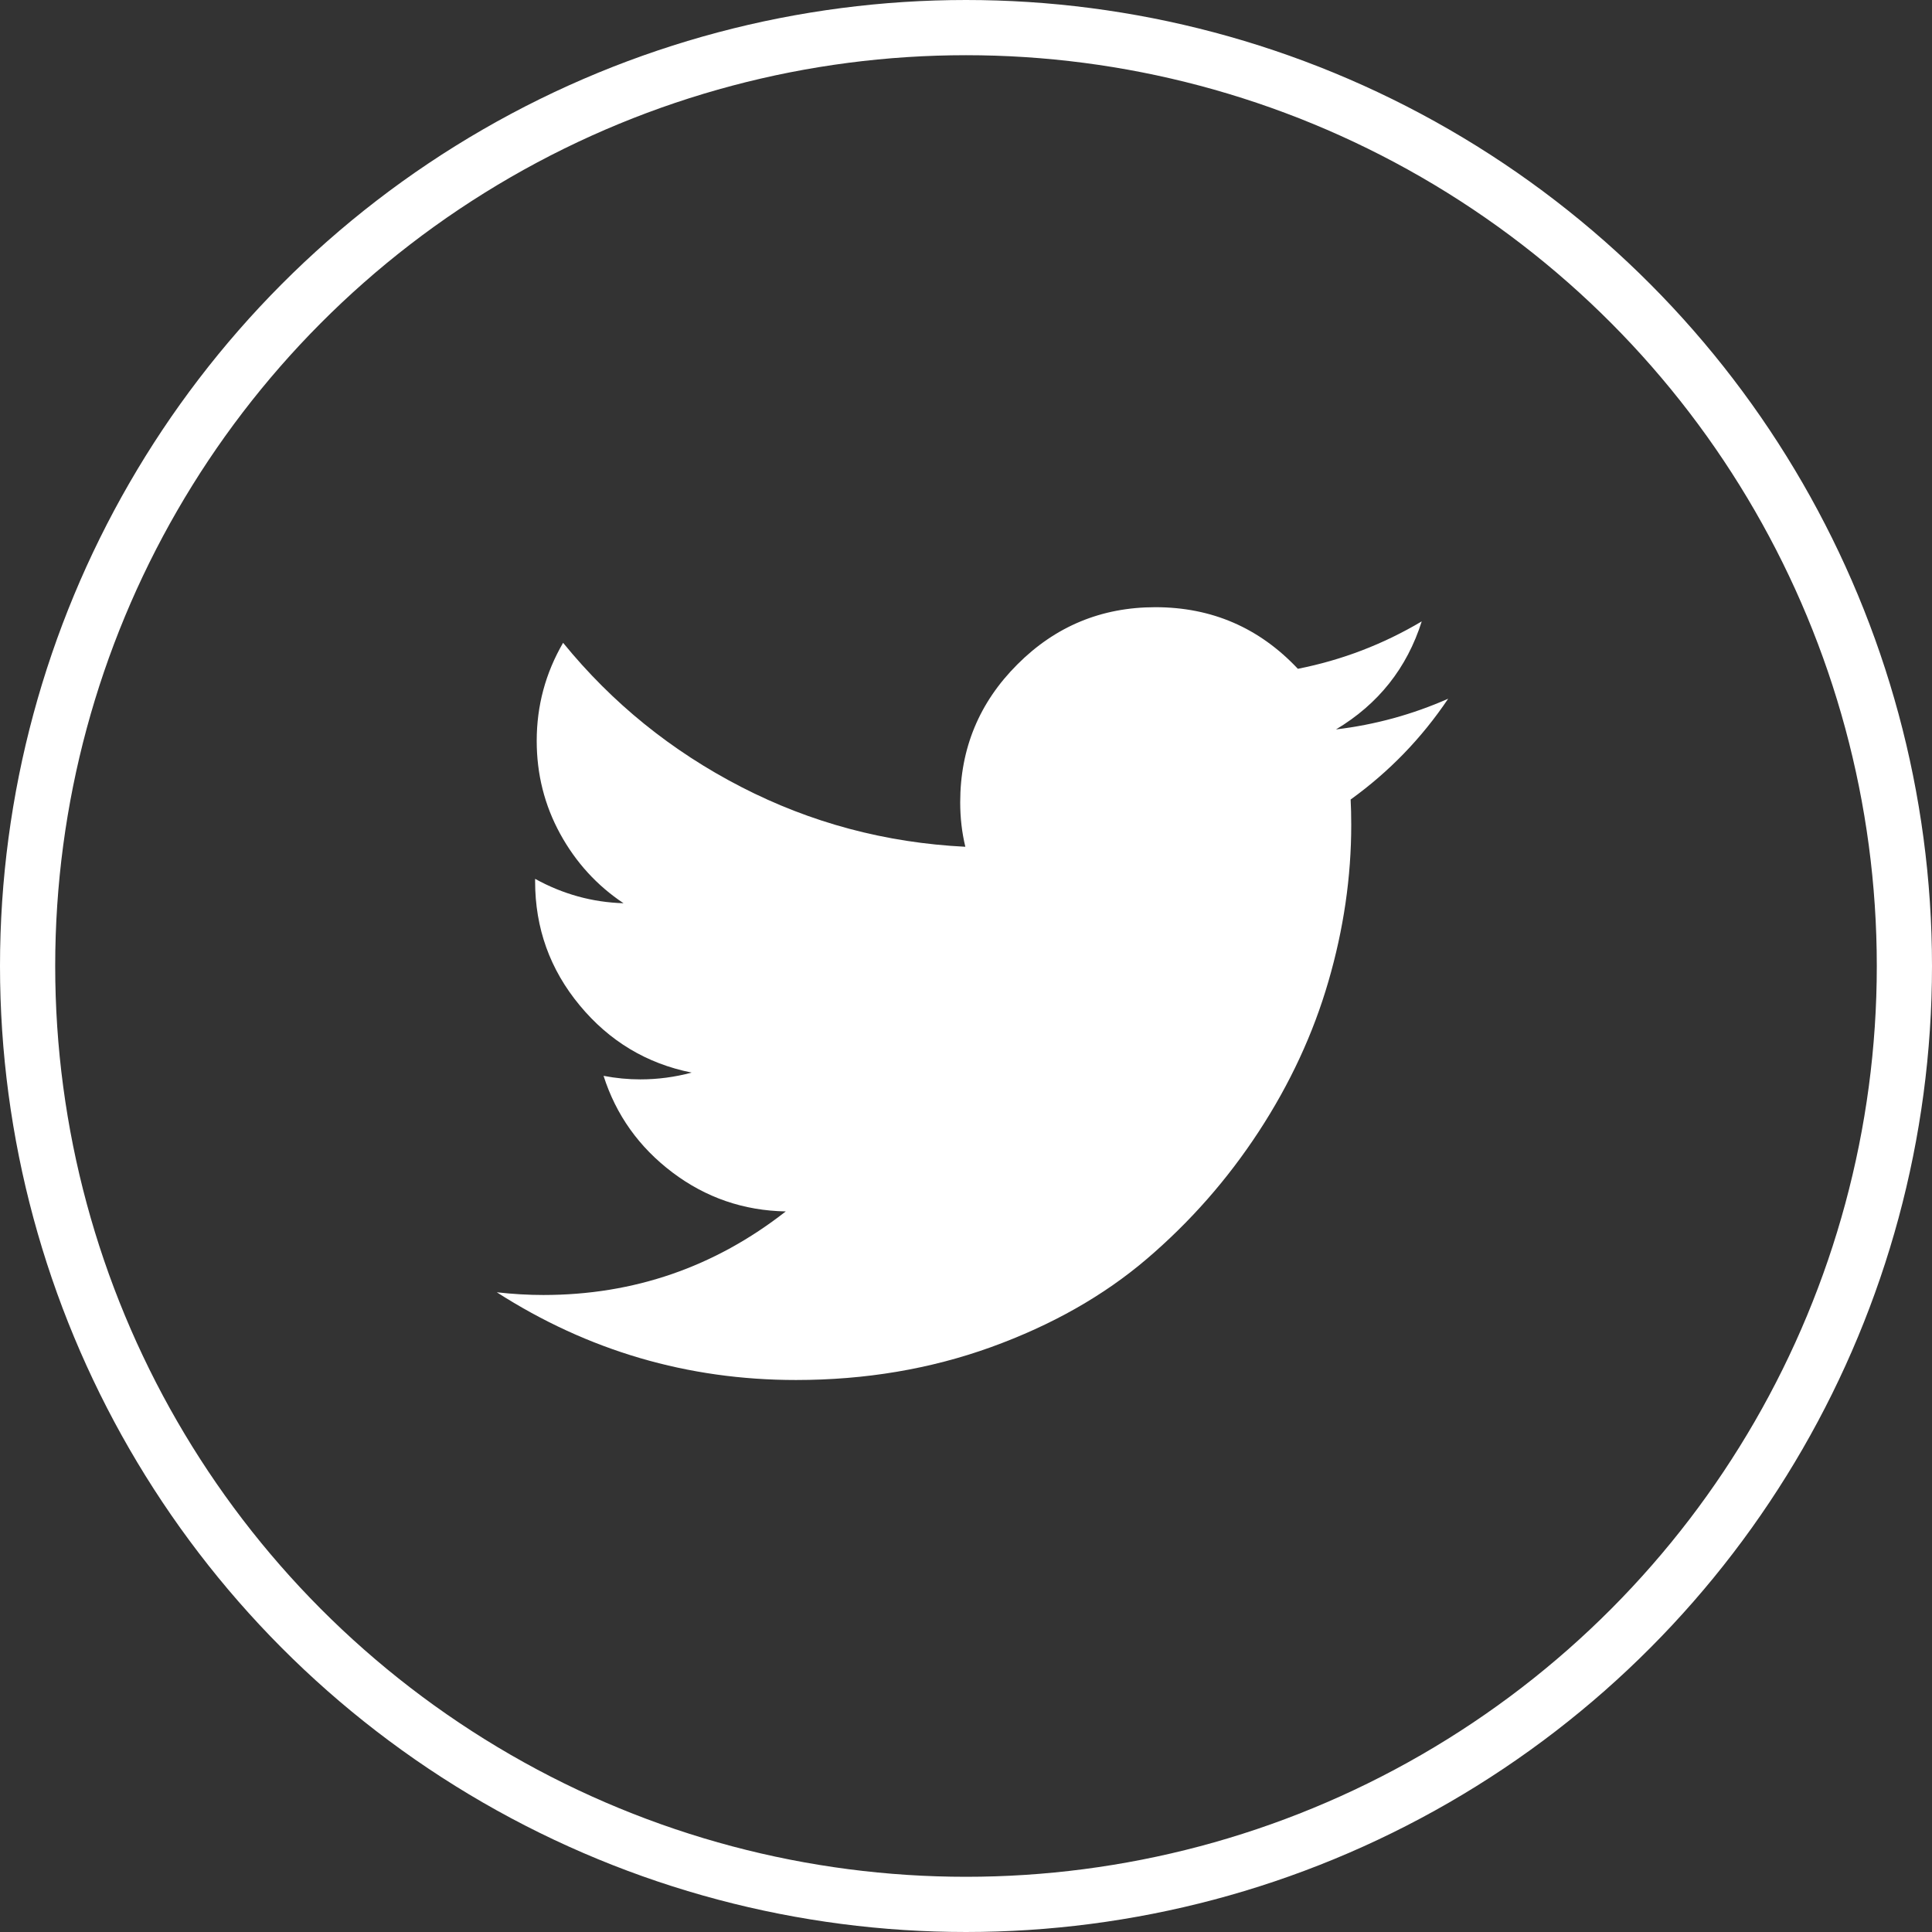 <svg width="35" height="35" viewBox="0 0 35 35" fill="none" xmlns="http://www.w3.org/2000/svg">
<rect x="0" y="0" width="35" height="35" fill="#333333" stroke="none"/>
<circle cx="17.5" cy="17.5" r="17" stroke="white"/>
<g clip-path="url(#clip0_534_242)">
<path d="M26.235 12.658C25.755 13.372 25.166 13.981 24.468 14.484C24.475 14.619 24.479 14.771 24.479 14.942C24.479 15.887 24.341 16.833 24.065 17.781C23.79 18.728 23.369 19.635 22.802 20.502C22.236 21.368 21.561 22.135 20.778 22.804C19.995 23.473 19.054 24.006 17.955 24.404C16.855 24.801 15.677 25 14.42 25C12.458 25 10.652 24.47 9 23.411C9.293 23.444 9.574 23.46 9.843 23.46C11.482 23.46 12.946 22.955 14.235 21.946C13.471 21.932 12.786 21.696 12.182 21.24C11.577 20.783 11.161 20.2 10.934 19.49C11.159 19.533 11.38 19.554 11.6 19.554C11.915 19.554 12.225 19.513 12.53 19.431C11.715 19.268 11.038 18.861 10.501 18.212C9.963 17.563 9.694 16.814 9.694 15.965V15.921C10.195 16.198 10.729 16.346 11.296 16.363C10.813 16.041 10.43 15.621 10.147 15.104C9.864 14.586 9.723 14.025 9.723 13.422C9.723 12.786 9.882 12.194 10.201 11.645C11.088 12.734 12.162 13.604 13.425 14.255C14.687 14.906 16.041 15.268 17.488 15.34C17.426 15.083 17.395 14.815 17.395 14.535C17.395 13.559 17.74 12.726 18.431 12.036C19.121 11.345 19.955 11 20.93 11C21.952 11 22.812 11.372 23.512 12.116C24.311 11.958 25.059 11.671 25.756 11.257C25.488 12.103 24.97 12.755 24.203 13.214C24.908 13.13 25.585 12.945 26.235 12.658H26.235Z" fill="white"/>
</g>
<defs>
<clipPath id="clip0_534_242">
<rect width="17.238" height="14" fill="white" transform="translate(9 11)"/>
</clipPath>
</defs>
</svg>
